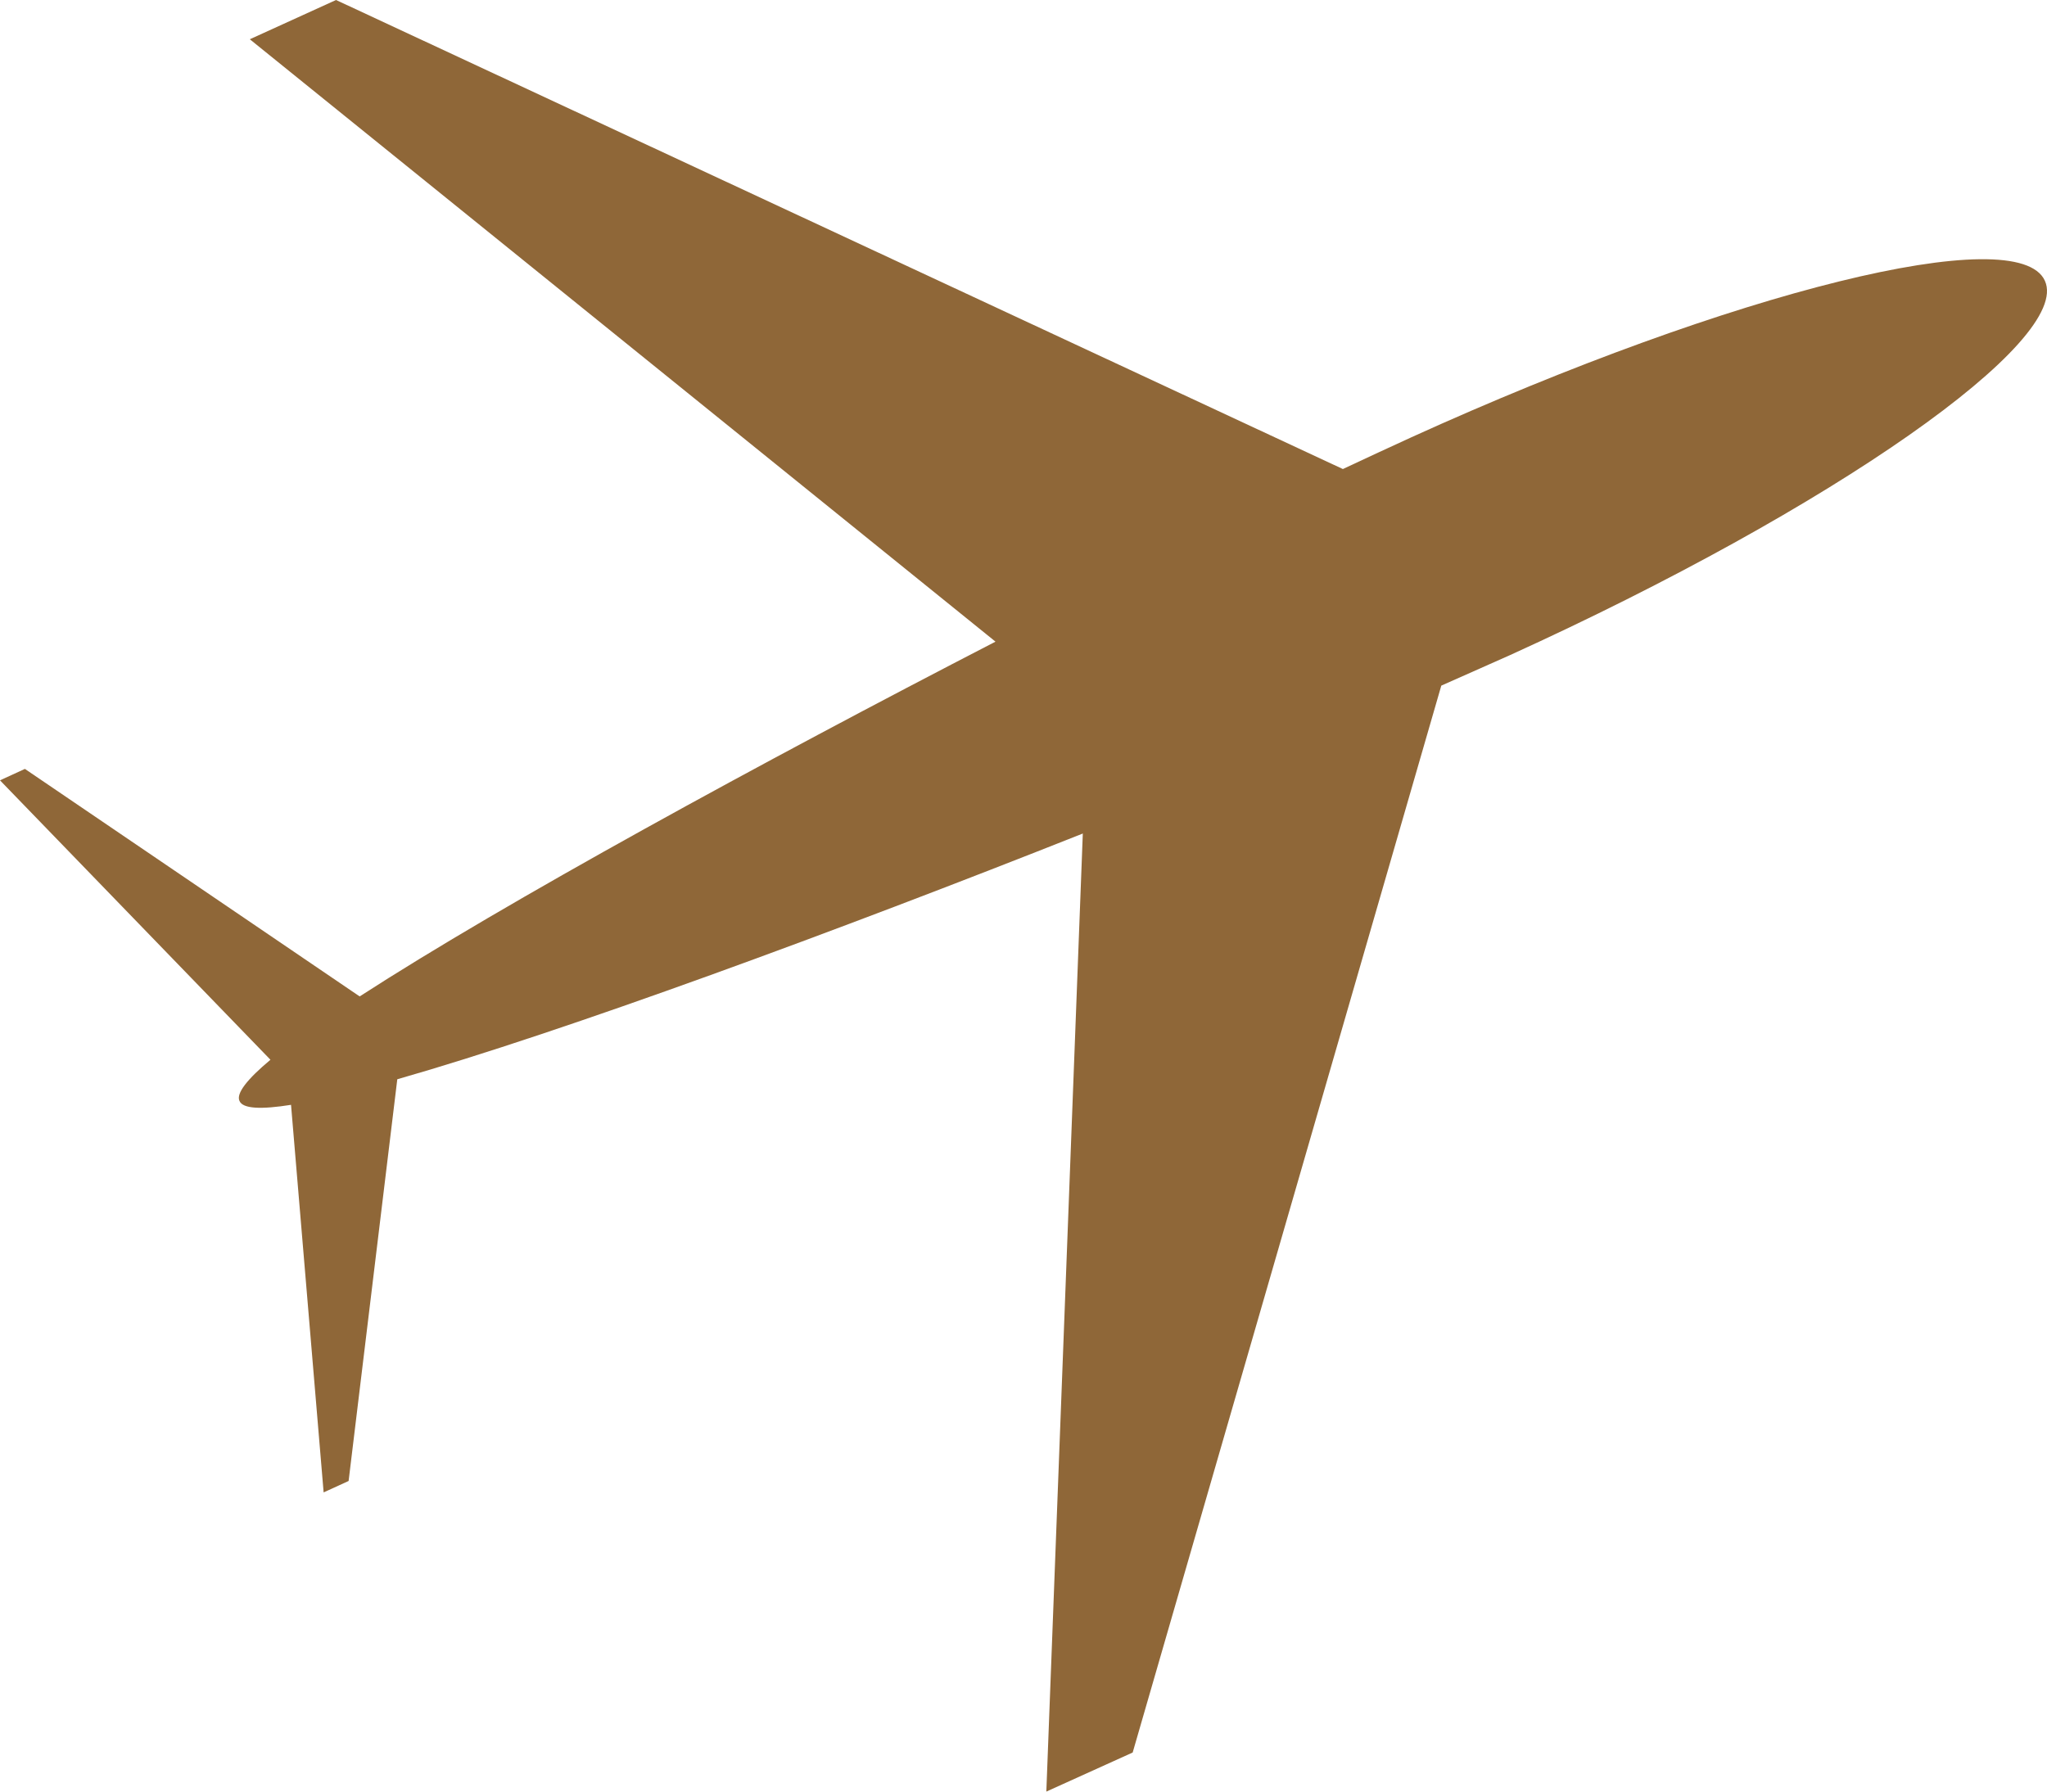 <?xml version="1.0" encoding="UTF-8"?>
<svg xmlns="http://www.w3.org/2000/svg" width="512" height="448.205">
  <g>
    <title>background</title>
    <rect fill="none" id="canvas_background" height="402" width="582" y="-1" x="-1"></rect>
  </g>
  <g>
    <title>Layer 1</title>
    <path fill="#8f6738" id="svg_1" d="m352.939,109.433c-5.127,2.362 -10.888,4.997 -17.054,7.909l-251.836,-117.342l-21.566,9.823l186.513,150.701c-58.692,30.314 -122.51,65.119 -159.035,88.754l-83.731,-56.918l-6.23,2.858l67.646,69.906c-5.772,4.819 -8.644,8.42 -7.739,10.315c0.838,1.97 5.421,2.144 12.887,0.961l8.154,96.957l6.248,-2.856l12.176,-100.498c41.861,-11.953 110.043,-37.113 171.463,-61.476l-9.123,239.678l21.597,-9.776l77.193,-266.904c6.229,-2.748 12.005,-5.336 17.186,-7.631c80.727,-36.716 140.633,-78.661 133.78,-93.66c-6.792,-15.037 -77.757,2.481 -158.529,39.199z"></path>
  </g>
</svg>
